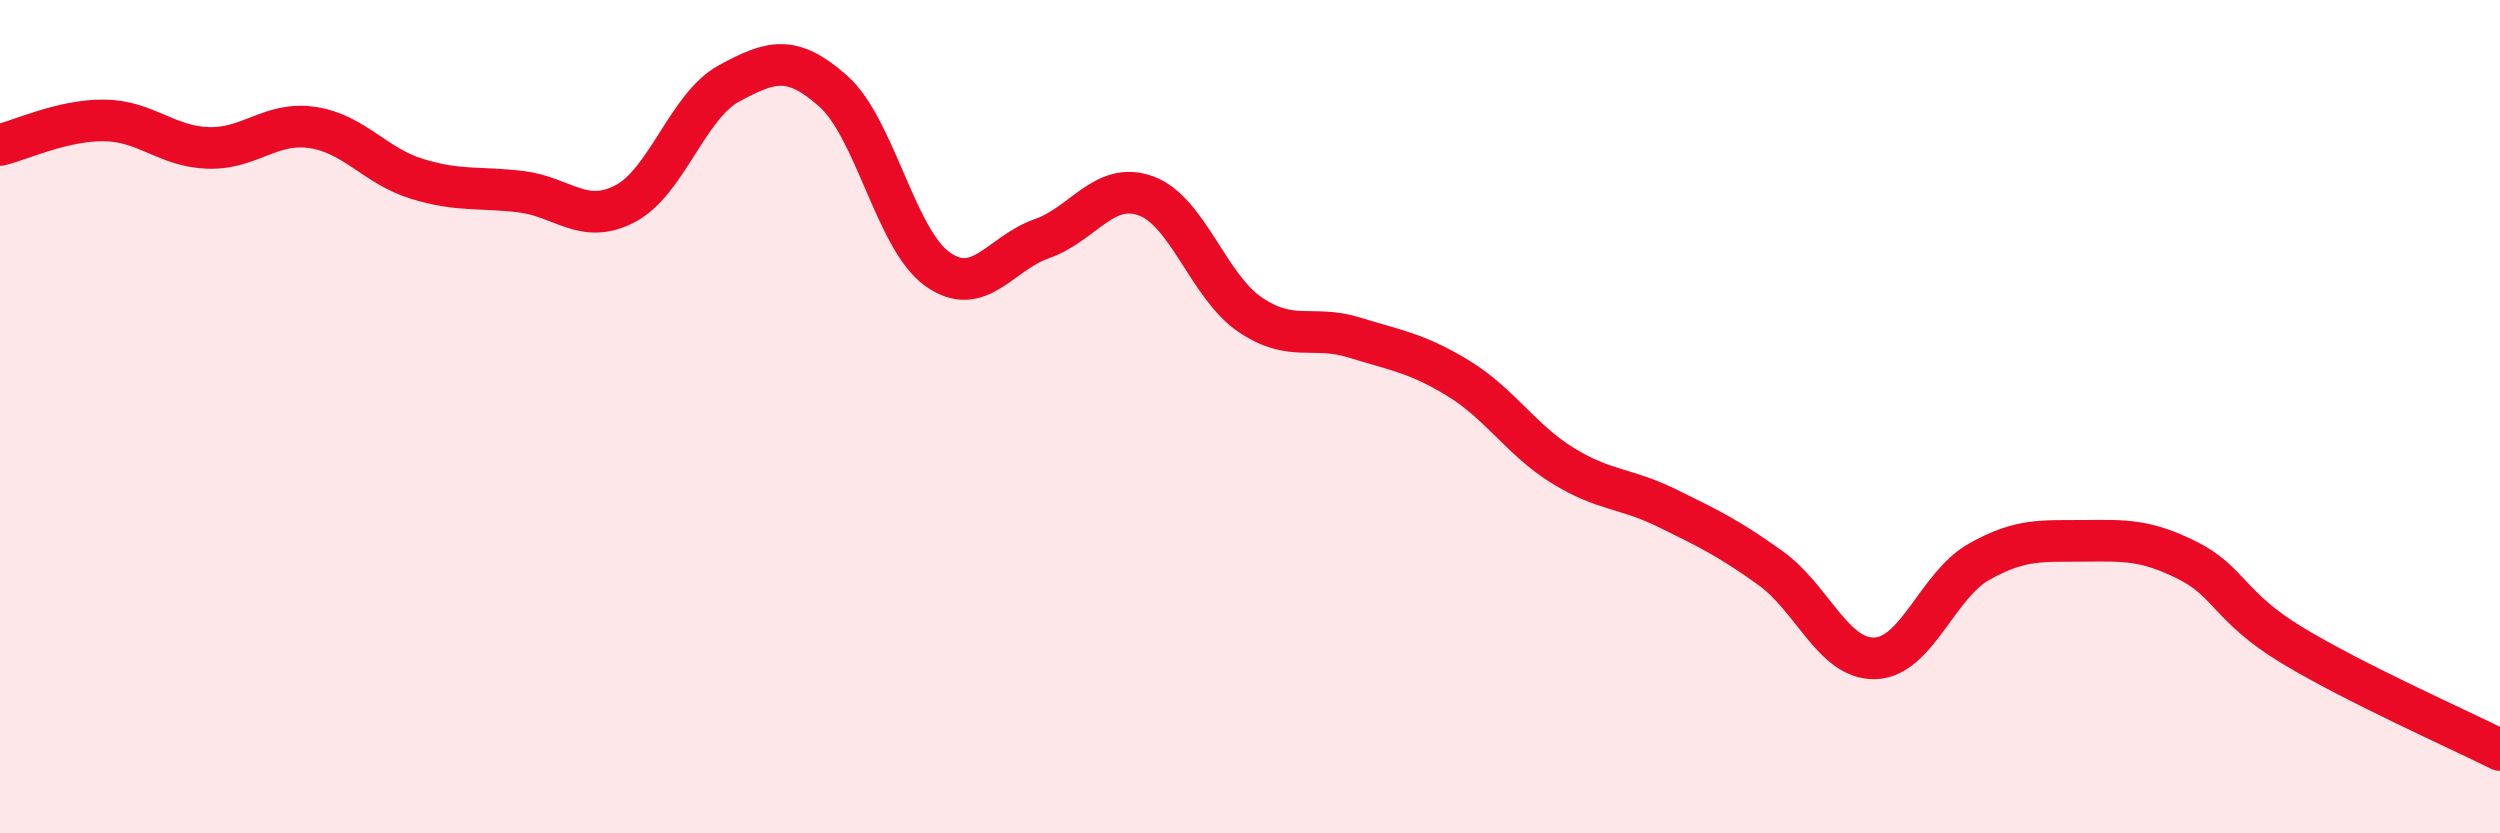 
    <svg width="60" height="20" viewBox="0 0 60 20" xmlns="http://www.w3.org/2000/svg">
      <path
        d="M 0,3.48 C 0.5,3.36 1.5,2.88 2.5,2.89 C 3.5,2.9 4,3.52 5,3.55 C 6,3.58 6.5,2.91 7.5,3.06 C 8.5,3.21 9,3.98 10,4.29 C 11,4.6 11.5,4.48 12.5,4.6 C 13.5,4.72 14,5.41 15,4.89 C 16,4.37 16.5,2.54 17.5,2 C 18.5,1.46 19,1.3 20,2.19 C 21,3.08 21.5,5.75 22.5,6.46 C 23.5,7.17 24,6.08 25,5.73 C 26,5.38 26.5,4.34 27.5,4.7 C 28.5,5.06 29,6.87 30,7.55 C 31,8.23 31.5,7.79 32.5,8.1 C 33.5,8.41 34,8.47 35,9.08 C 36,9.69 36.5,10.55 37.5,11.17 C 38.5,11.79 39,11.7 40,12.19 C 41,12.68 41.5,12.92 42.5,13.64 C 43.5,14.36 44,15.83 45,15.8 C 46,15.77 46.5,14.04 47.5,13.48 C 48.5,12.92 49,12.99 50,12.98 C 51,12.97 51.5,12.95 52.5,13.45 C 53.5,13.95 53.5,14.57 55,15.48 C 56.5,16.39 59,17.5 60,18L60 20L0 20Z"
        fill="#EB0A25"
        opacity="0.1"
        stroke-linecap="round"
        stroke-linejoin="round"
      />
      <path
        d="M 0,3.48 C 0.5,3.36 1.5,2.88 2.5,2.89 C 3.5,2.9 4,3.52 5,3.55 C 6,3.58 6.5,2.91 7.5,3.06 C 8.5,3.21 9,3.98 10,4.29 C 11,4.6 11.5,4.48 12.5,4.6 C 13.5,4.72 14,5.41 15,4.89 C 16,4.37 16.5,2.54 17.5,2 C 18.5,1.46 19,1.3 20,2.19 C 21,3.08 21.5,5.75 22.5,6.46 C 23.5,7.17 24,6.08 25,5.73 C 26,5.38 26.5,4.34 27.5,4.7 C 28.5,5.06 29,6.87 30,7.55 C 31,8.23 31.5,7.79 32.5,8.1 C 33.5,8.41 34,8.47 35,9.08 C 36,9.69 36.5,10.55 37.5,11.17 C 38.5,11.79 39,11.7 40,12.19 C 41,12.68 41.5,12.92 42.5,13.64 C 43.5,14.36 44,15.83 45,15.8 C 46,15.77 46.5,14.04 47.5,13.48 C 48.5,12.92 49,12.99 50,12.98 C 51,12.97 51.5,12.95 52.5,13.45 C 53.5,13.95 53.5,14.57 55,15.48 C 56.5,16.39 59,17.5 60,18"
        stroke="#EB0A25"
        stroke-width="1"
        fill="none"
        stroke-linecap="round"
        stroke-linejoin="round"
      />
    </svg>
  